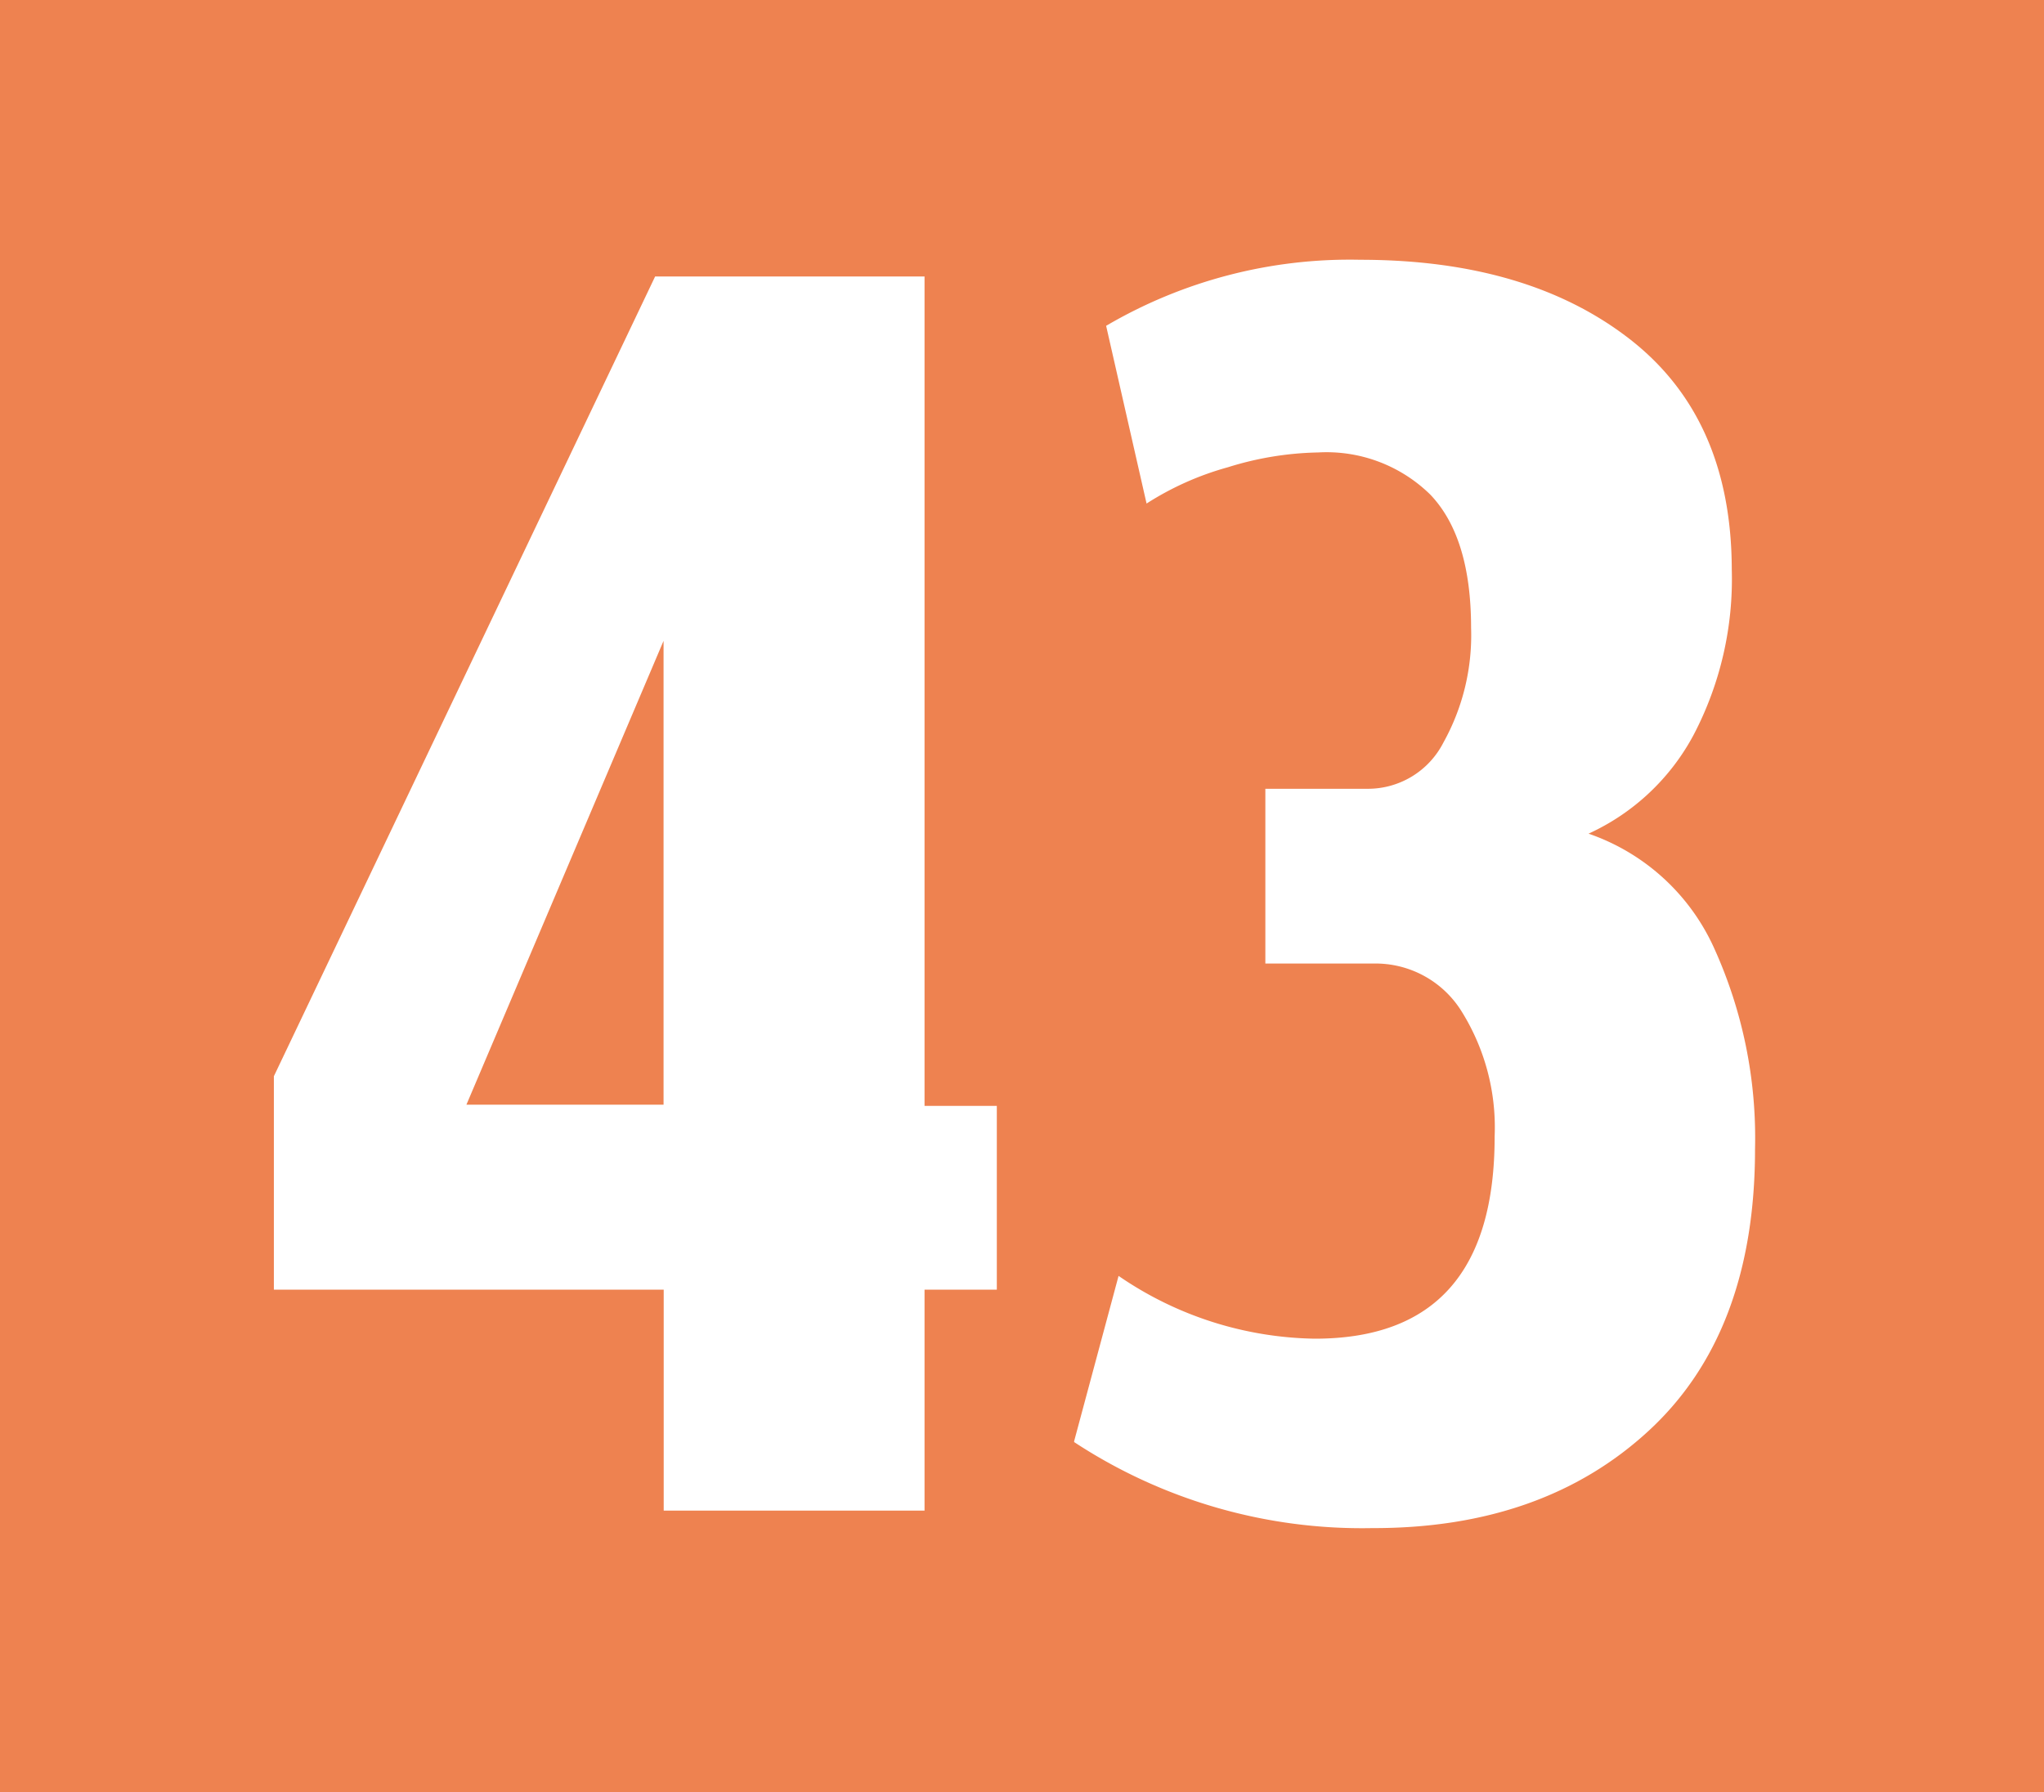 <svg id="Calque_1" data-name="Calque 1" xmlns="http://www.w3.org/2000/svg" viewBox="0 0 138 121"><defs><style>.cls-1{fill:#ee8250;}.cls-2{fill:#fff;}</style></defs><rect class="cls-1" width="138" height="121"/><path class="cls-2" d="M154.49,87.08V72.67l25.74-54h18.19v56h4.88V87.08h-4.88V102H180.81V87.08Zm13-12.49h13.31V43.27Z" transform="translate(-136)"/><path class="cls-2" d="M208.52,97.31l3-11.16a24,24,0,0,0,13.25,4.24q12.15,0,12.14-13.65a14.78,14.78,0,0,0-2.2-8.4,6.84,6.84,0,0,0-6-3.28h-7.28V53.26h6.89a5.72,5.72,0,0,0,5.13-3.12,14.9,14.9,0,0,0,1.87-7.75c0-4.08-.92-7.08-2.76-9A10,10,0,0,0,225,30.55a21.63,21.63,0,0,0-6.1,1A20,20,0,0,0,213.41,34l-2.73-12a32.51,32.51,0,0,1,17.14-4.46q11.3,0,18.19,5.34t6.91,15.57a22.67,22.67,0,0,1-2.56,11.14,15.2,15.2,0,0,1-7.11,6.7A14.46,14.46,0,0,1,251.72,64a31,31,0,0,1,2.77,13.59q0,12.38-7.16,19t-18.7,6.59a35.38,35.38,0,0,1-20.11-5.81Z" transform="translate(-136)"/></svg>